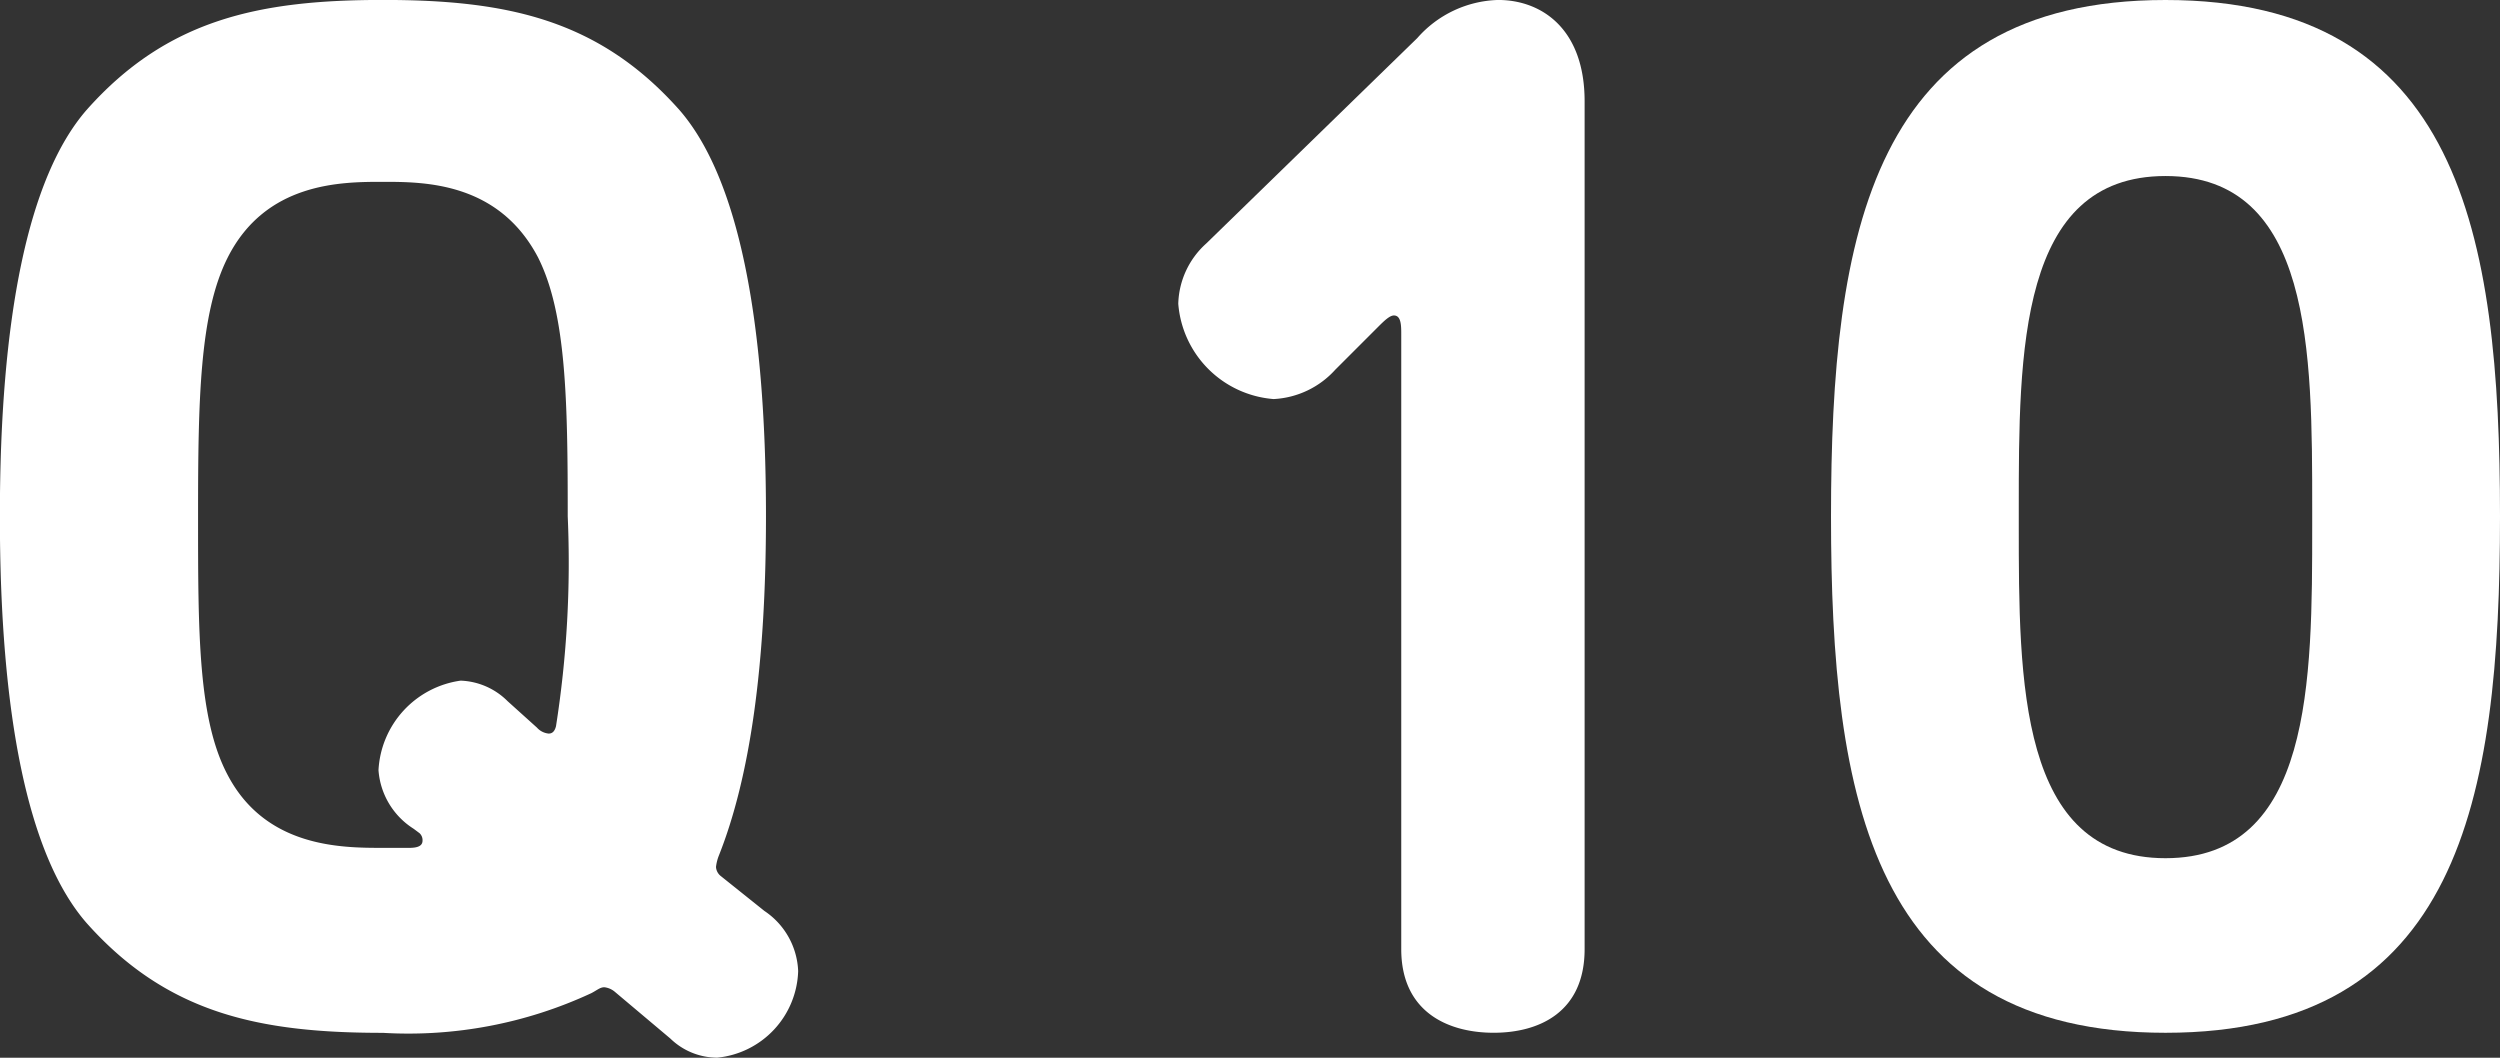 <svg xmlns="http://www.w3.org/2000/svg" width="83.495" height="35.326" viewBox="0 0 83.495 35.326">
  <rect x="0" y="0" width="83.495" height="35.326" fill="#333333" stroke="none"/>
  <g id="Q10" transform="translate(-2593.19 -1154.827)">
    <path id="パス_1024" data-name="パス 1024" d="M2596.081,1158.5c2.695-3.038,5.782-3.675,9.9-3.675s7.2.637,9.9,3.675c1.96,2.253,2.891,6.957,2.891,13.571,0,5-.539,8.722-1.569,11.319a1.489,1.489,0,0,0-.1.391.417.417,0,0,0,.147.294l1.47,1.176a2.534,2.534,0,0,1,1.127,2.009,3,3,0,0,1-2.7,2.891,2.252,2.252,0,0,1-1.567-.637l-1.862-1.568a.659.659,0,0,0-.343-.147c-.147,0-.245.1-.441.2a14.49,14.49,0,0,1-6.957,1.323c-4.116,0-7.2-.637-9.9-3.674-1.96-2.254-2.891-6.958-2.891-13.573S2594.121,1160.755,2596.081,1158.5Zm15.091,4.948c-1.322-2.548-3.821-2.548-5.193-2.548s-3.92,0-5.194,2.548c-.931,1.862-.98,4.753-.98,8.623s0,6.762.98,8.623c1.274,2.45,3.821,2.45,5.194,2.45h.881c.343,0,.442-.1.442-.245a.317.317,0,0,0-.1-.245l-.195-.146a2.529,2.529,0,0,1-1.176-1.96,3.19,3.19,0,0,1,2.743-2.989,2.336,2.336,0,0,1,1.569.686l.979.882a.6.6,0,0,0,.393.2c.1,0,.195-.05.244-.245a35.191,35.191,0,0,0,.392-7.007C2612.152,1168.2,2612.1,1165.312,2611.172,1163.45Z" fill="#fff"/>
    <path id="パス_1025" data-name="パス 1025" d="M2640.523,1156.1a3.728,3.728,0,0,1,2.7-1.274c1.47,0,2.89.98,2.89,3.381v28.319c0,2.107-1.518,2.793-3.037,2.793s-3.087-.686-3.087-2.793V1166c0-.294,0-.637-.245-.637-.147,0-.343.2-.49.343l-1.47,1.47a2.974,2.974,0,0,1-2.057.979,3.464,3.464,0,0,1-3.185-3.184,2.8,2.8,0,0,1,.931-2.009Z" fill="#fff"/>
    <path id="パス_1026" data-name="パス 1026" d="M2676.685,1172.073c0,9.456-1.372,17.247-11.172,17.247s-11.171-7.791-11.171-17.247,1.372-17.246,11.171-17.246S2676.685,1162.617,2676.685,1172.073Zm-6.272.294v-.539c0-5.242,0-11.122-4.9-11.122s-4.9,5.88-4.9,11.122v.539c0,5.194,0,11.122,4.9,11.122S2670.413,1177.561,2670.413,1172.367Z" fill="#fff"/>
  </g>
</svg>
